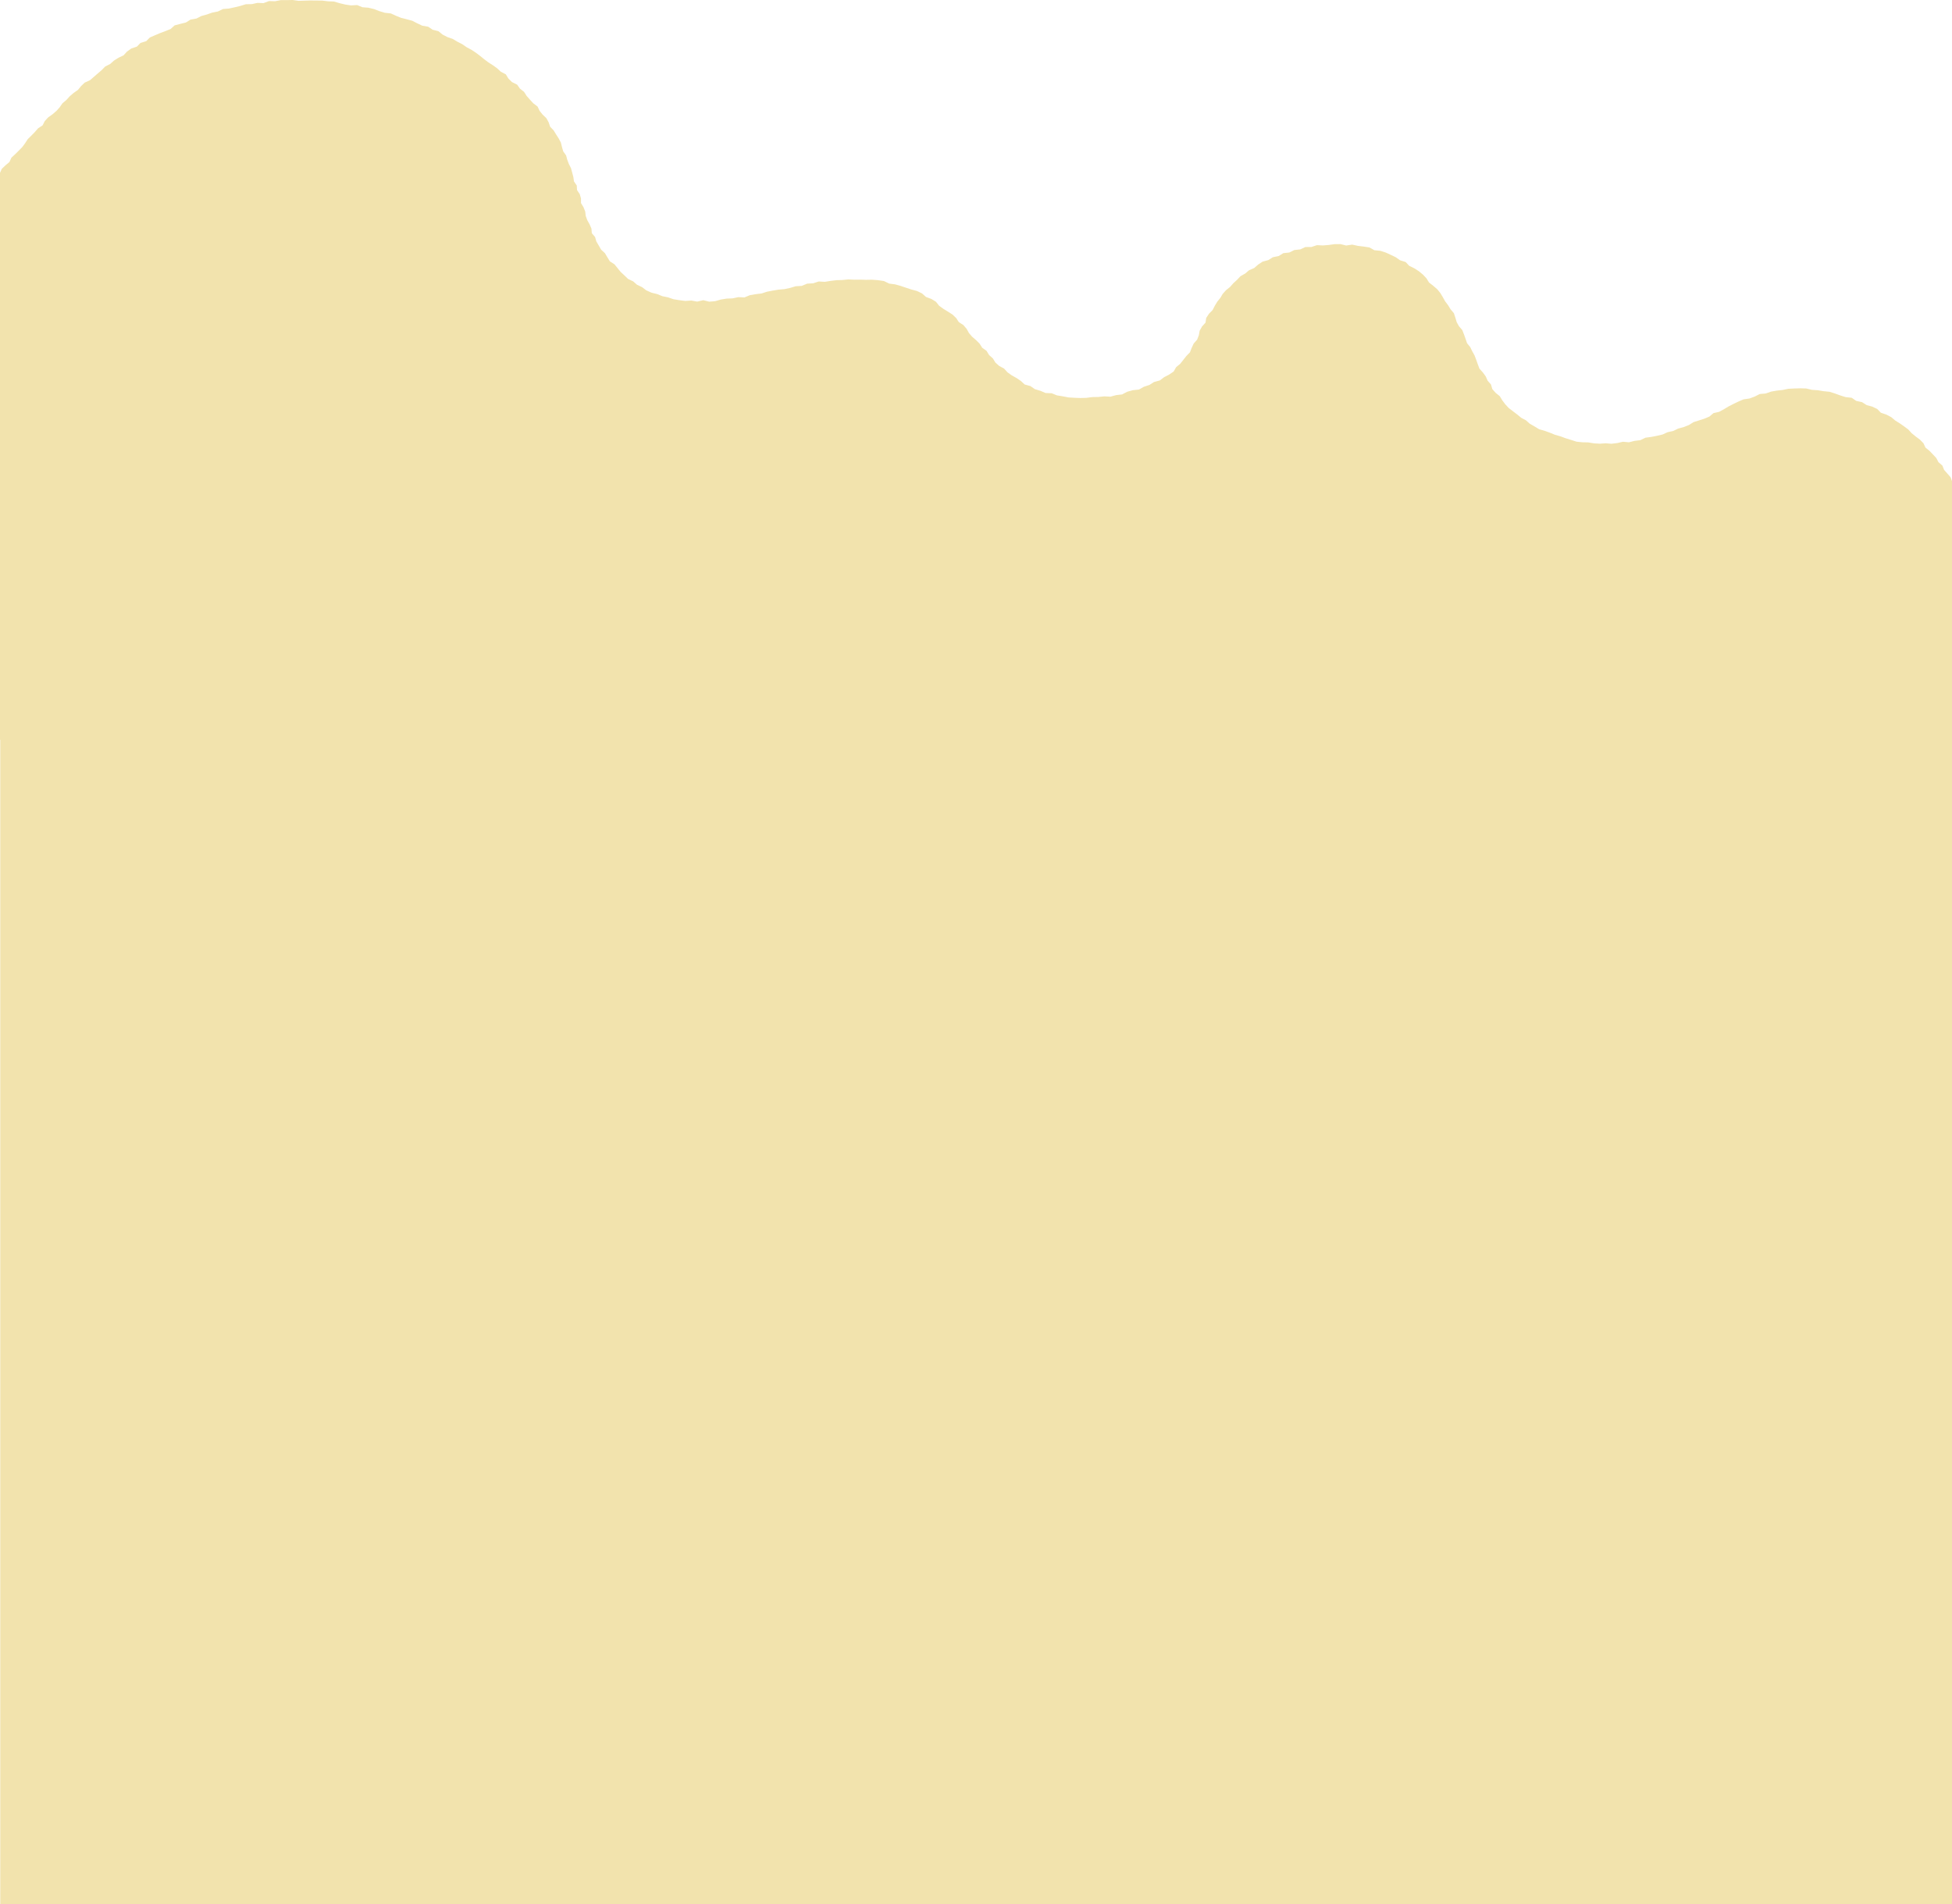 <svg width="1440" height="1405" viewBox="0 0 1440 1405" fill="none" xmlns="http://www.w3.org/2000/svg">
<path fill-rule="evenodd" clip-rule="evenodd" d="M0 545.895V127.519L1.342 124.559L4.045 121.996L6.978 119.521L8.415 116.35L11.176 113.788L13.821 111.182L16.409 108.533L18.536 105.667L20.434 102.713L23.079 100.107L25.667 97.458L28.024 94.722L31.417 92.507L33.027 89.337L35.5 86.644L38.72 84.342L41.595 81.867L44.01 79.174L46.081 76.221L48.956 73.788L51.428 71.052L54.304 68.577L57.524 66.319L59.824 63.495L62.527 60.933L66.437 59.152L69.255 56.677L72.13 54.201L75.005 51.726L77.593 49.077L81.273 47.209L84.091 44.69L87.426 42.605L91.164 40.825L93.694 38.045L96.857 35.787L100.997 34.397L103.642 31.661L107.84 30.401L110.543 27.665L114.338 26.015L118.133 24.408L122.043 22.931L125.839 21.411L128.829 18.719L132.969 17.633L137.167 16.59L140.56 14.462L144.93 13.681L148.553 11.813L152.635 10.684L156.546 9.294L160.744 8.469L164.539 6.645L168.909 6.297L173.107 5.385L177.247 4.386L181.33 3.127L185.758 3.04L189.956 2.128L194.383 2.302L198.466 0.782L202.894 0.912L207.149 0.087H211.52L215.89 0L220.26 0.608L224.573 0.478L228.943 0.347L233.314 0.391L237.684 0.434L241.997 0.955L246.367 1.129L250.507 2.345L254.648 3.344L258.903 3.996L263.446 3.735L267.414 5.342L271.784 5.689L275.924 6.688L279.834 8.208L283.86 9.424L288.287 9.902L292.025 11.596L295.878 13.159L300.018 14.202L304.159 15.331L307.781 17.198L311.462 18.936L315.889 19.718L319.167 21.932L323.422 23.018L326.47 25.494L330.035 27.361L334.061 28.751L337.453 30.792L341.076 32.66L344.296 34.875L347.862 36.786L351.139 38.957L354.187 41.259L357.177 43.691L360.225 45.993L363.56 48.121L366.723 50.38L369.483 52.942L373.163 54.853L375.061 57.98L377.706 60.586L381.502 62.453L383.572 65.406L386.619 67.795L388.517 70.792L390.932 73.528L393.405 76.221L396.568 78.609L398.063 81.78L400.305 84.559L403.065 87.209L404.733 90.249L405.826 93.506L408.413 96.199L410.254 99.195L412.151 102.149L413.761 105.189L414.566 108.49L415.486 111.703L417.614 114.657L418.477 117.871L419.684 121.041L421.237 124.125L422.099 127.338L422.962 130.596L423.422 133.853L425.492 136.893L425.665 140.237L427.677 143.234L428.597 146.448V149.835L430.437 152.876L431.703 156.003L432.105 159.347L433.255 162.517L434.98 165.557L436.303 168.684L436.59 172.072L439.006 174.895L439.926 178.152L441.708 181.192L443.433 184.189L446.251 186.795L448.034 189.792L449.874 192.788L453.324 195.047L455.567 197.826L457.867 200.649L460.627 203.212L463.33 205.817L467.068 207.598L469.943 210.117L473.623 211.854L476.786 214.243L480.581 215.937L484.779 216.979L488.632 218.543L492.829 219.411L496.912 220.801L501.225 221.496L505.538 222.06L510.023 221.756L514.336 222.538L518.764 221.496L523.191 222.582L527.562 222.234L531.76 221.018L536.072 220.323L540.443 220.15L544.64 219.237L549.183 219.455L553.151 217.804L557.406 217.066L561.777 216.545L565.802 215.242L570.057 214.417L574.312 213.722L578.74 213.331L582.938 212.419L587.021 211.203L591.449 210.942L595.416 209.292L599.844 209.031L603.985 207.685L608.47 207.946L612.783 207.251L617.096 206.729L621.466 206.599L625.836 206.165L630.206 206.382L634.577 206.339L638.947 206.469L643.375 206.382L647.745 206.729L652.115 207.381L655.968 209.248L660.281 209.813L664.364 210.942L668.332 212.289L672.299 213.592L676.497 214.721L680.177 216.501L683.11 219.107L687.078 220.584L690.471 222.668L692.771 225.578L695.876 227.837L699.269 229.921L702.661 232.093L705.364 234.655L707.319 237.652L710.712 239.867L713.07 242.603L714.795 245.73L717.153 248.466L720.028 250.942L722.673 253.591L724.571 256.588L727.791 258.89L729.631 261.93L732.449 264.449L734.289 267.489L737.106 270.008L740.729 271.962L743.202 274.698L746.365 276.957L749.872 278.911L753.093 281.083L755.91 283.688L760.166 284.861L763.386 287.119L767.469 288.336L771.321 289.986L775.807 290.16L779.717 291.723L783.972 292.418L788.227 293.243L792.598 293.504L797.026 293.677L801.453 293.547L805.824 292.983L810.251 292.896L814.622 292.461L819.165 292.679L823.362 291.549L827.79 291.028L831.586 289.03L835.726 287.901L840.211 287.423L843.834 285.382L847.917 284.036L851.309 281.864L855.622 280.692L858.785 278.303L862.465 276.392L865.8 274.134L867.641 270.92L870.631 268.444L872.873 265.621L875.116 262.755L877.819 259.975L879.084 256.718L880.579 253.504L883.109 250.638L884.374 247.424L885.007 243.993L886.732 240.909L889.32 238.043L889.837 234.568L891.85 231.528L894.552 228.749L896.162 225.622L898.003 222.582L900.245 219.802L902.028 216.805L904.443 214.113L907.433 211.724L909.791 209.031L912.551 206.512L915.081 203.82L918.589 201.822L921.464 199.39L925.26 197.739L928.135 195.22L931.412 193.049L935.61 191.92L939.003 189.792L943.258 188.923L946.709 186.795L951.136 186.317L954.817 184.493L959.187 184.015L962.982 182.278L967.468 182.235L971.493 180.888L975.921 181.105L980.234 180.758L984.489 180.15L988.859 180.107L993.057 181.149L997.542 180.497L1001.74 181.409L1006 181.931L1010.25 182.582L1013.87 184.623L1018.3 185.058L1022.33 186.361L1026.01 188.054L1029.69 189.835L1032.85 192.05L1036.99 193.353L1039.58 196.132L1043.32 197.957L1046.71 200.128L1049.7 202.604L1052.29 205.34L1054.18 208.423L1057.23 210.812L1060.22 213.374L1062.52 216.197L1064.36 219.237L1066.09 222.321L1068.27 225.231L1070.11 228.228L1072.53 231.094L1073.62 234.351L1074.6 237.652L1076.27 240.692L1078.74 243.559L1080 246.772L1081.15 249.986L1082.25 253.244L1084.6 256.11L1086.1 259.237L1087.82 262.321L1089.03 265.534L1090.18 268.792L1091.39 272.006L1093.92 274.829L1096.05 277.738L1097.43 280.909L1099.9 283.688L1100.88 287.076L1103.35 289.856L1106.4 292.331L1108.24 295.371L1110.42 298.281L1112.95 301.017L1116.06 303.406L1119.16 305.751L1122.15 308.227L1125.72 310.138L1128.54 312.657L1131.99 314.611L1135.38 316.696L1139.52 317.868L1143.43 319.301L1147.17 320.822L1151.19 321.951L1155.05 323.384L1159.01 324.6L1163.04 325.903L1167.35 326.337L1171.66 326.424L1175.86 327.119L1180.17 327.38L1184.49 327.076L1188.8 327.423L1193.06 326.902L1197.25 325.946L1201.68 326.337L1205.82 325.295L1210.08 324.774L1213.87 322.95L1218.13 322.385L1222.33 321.56L1226.47 320.604L1230.15 318.911L1234.34 317.999L1237.97 316.218L1242.05 315.132L1245.9 313.612L1249.29 311.484L1253.26 310.225L1257.23 308.965L1261.03 307.358L1264.02 304.839L1268.27 303.84L1271.78 301.929L1275.17 299.888L1278.74 298.064L1282.42 296.283L1286.21 294.676L1290.64 294.025L1294.49 292.592L1298.17 290.724L1302.6 290.333L1306.57 288.944L1310.82 288.205L1315.08 287.727L1319.33 286.859L1323.7 286.642L1328.08 286.511L1332.45 286.642L1336.7 287.641L1341.01 287.945L1345.27 288.64L1349.64 289.074L1353.66 290.333L1357.57 291.767L1361.6 293.026L1366.03 293.504L1369.36 295.806L1373.62 296.718L1377.01 298.889L1381.15 300.018L1384.83 301.756L1387.53 304.535L1391.62 305.925L1395.18 307.792L1398.12 310.268L1401.45 312.353L1404.67 314.611L1407.78 316.913L1410.25 319.649L1413.18 322.038L1416.34 324.383L1418.93 327.032L1420.43 330.246L1423.42 332.678L1425.95 335.327L1428.42 337.977L1430.03 341.017L1432.91 343.536L1434.17 346.706L1436.59 349.442L1439 352.178L1440 354.972V1405H0.19V545.901L0 545.895Z" fill="#F2E3AD"/>
</svg>
